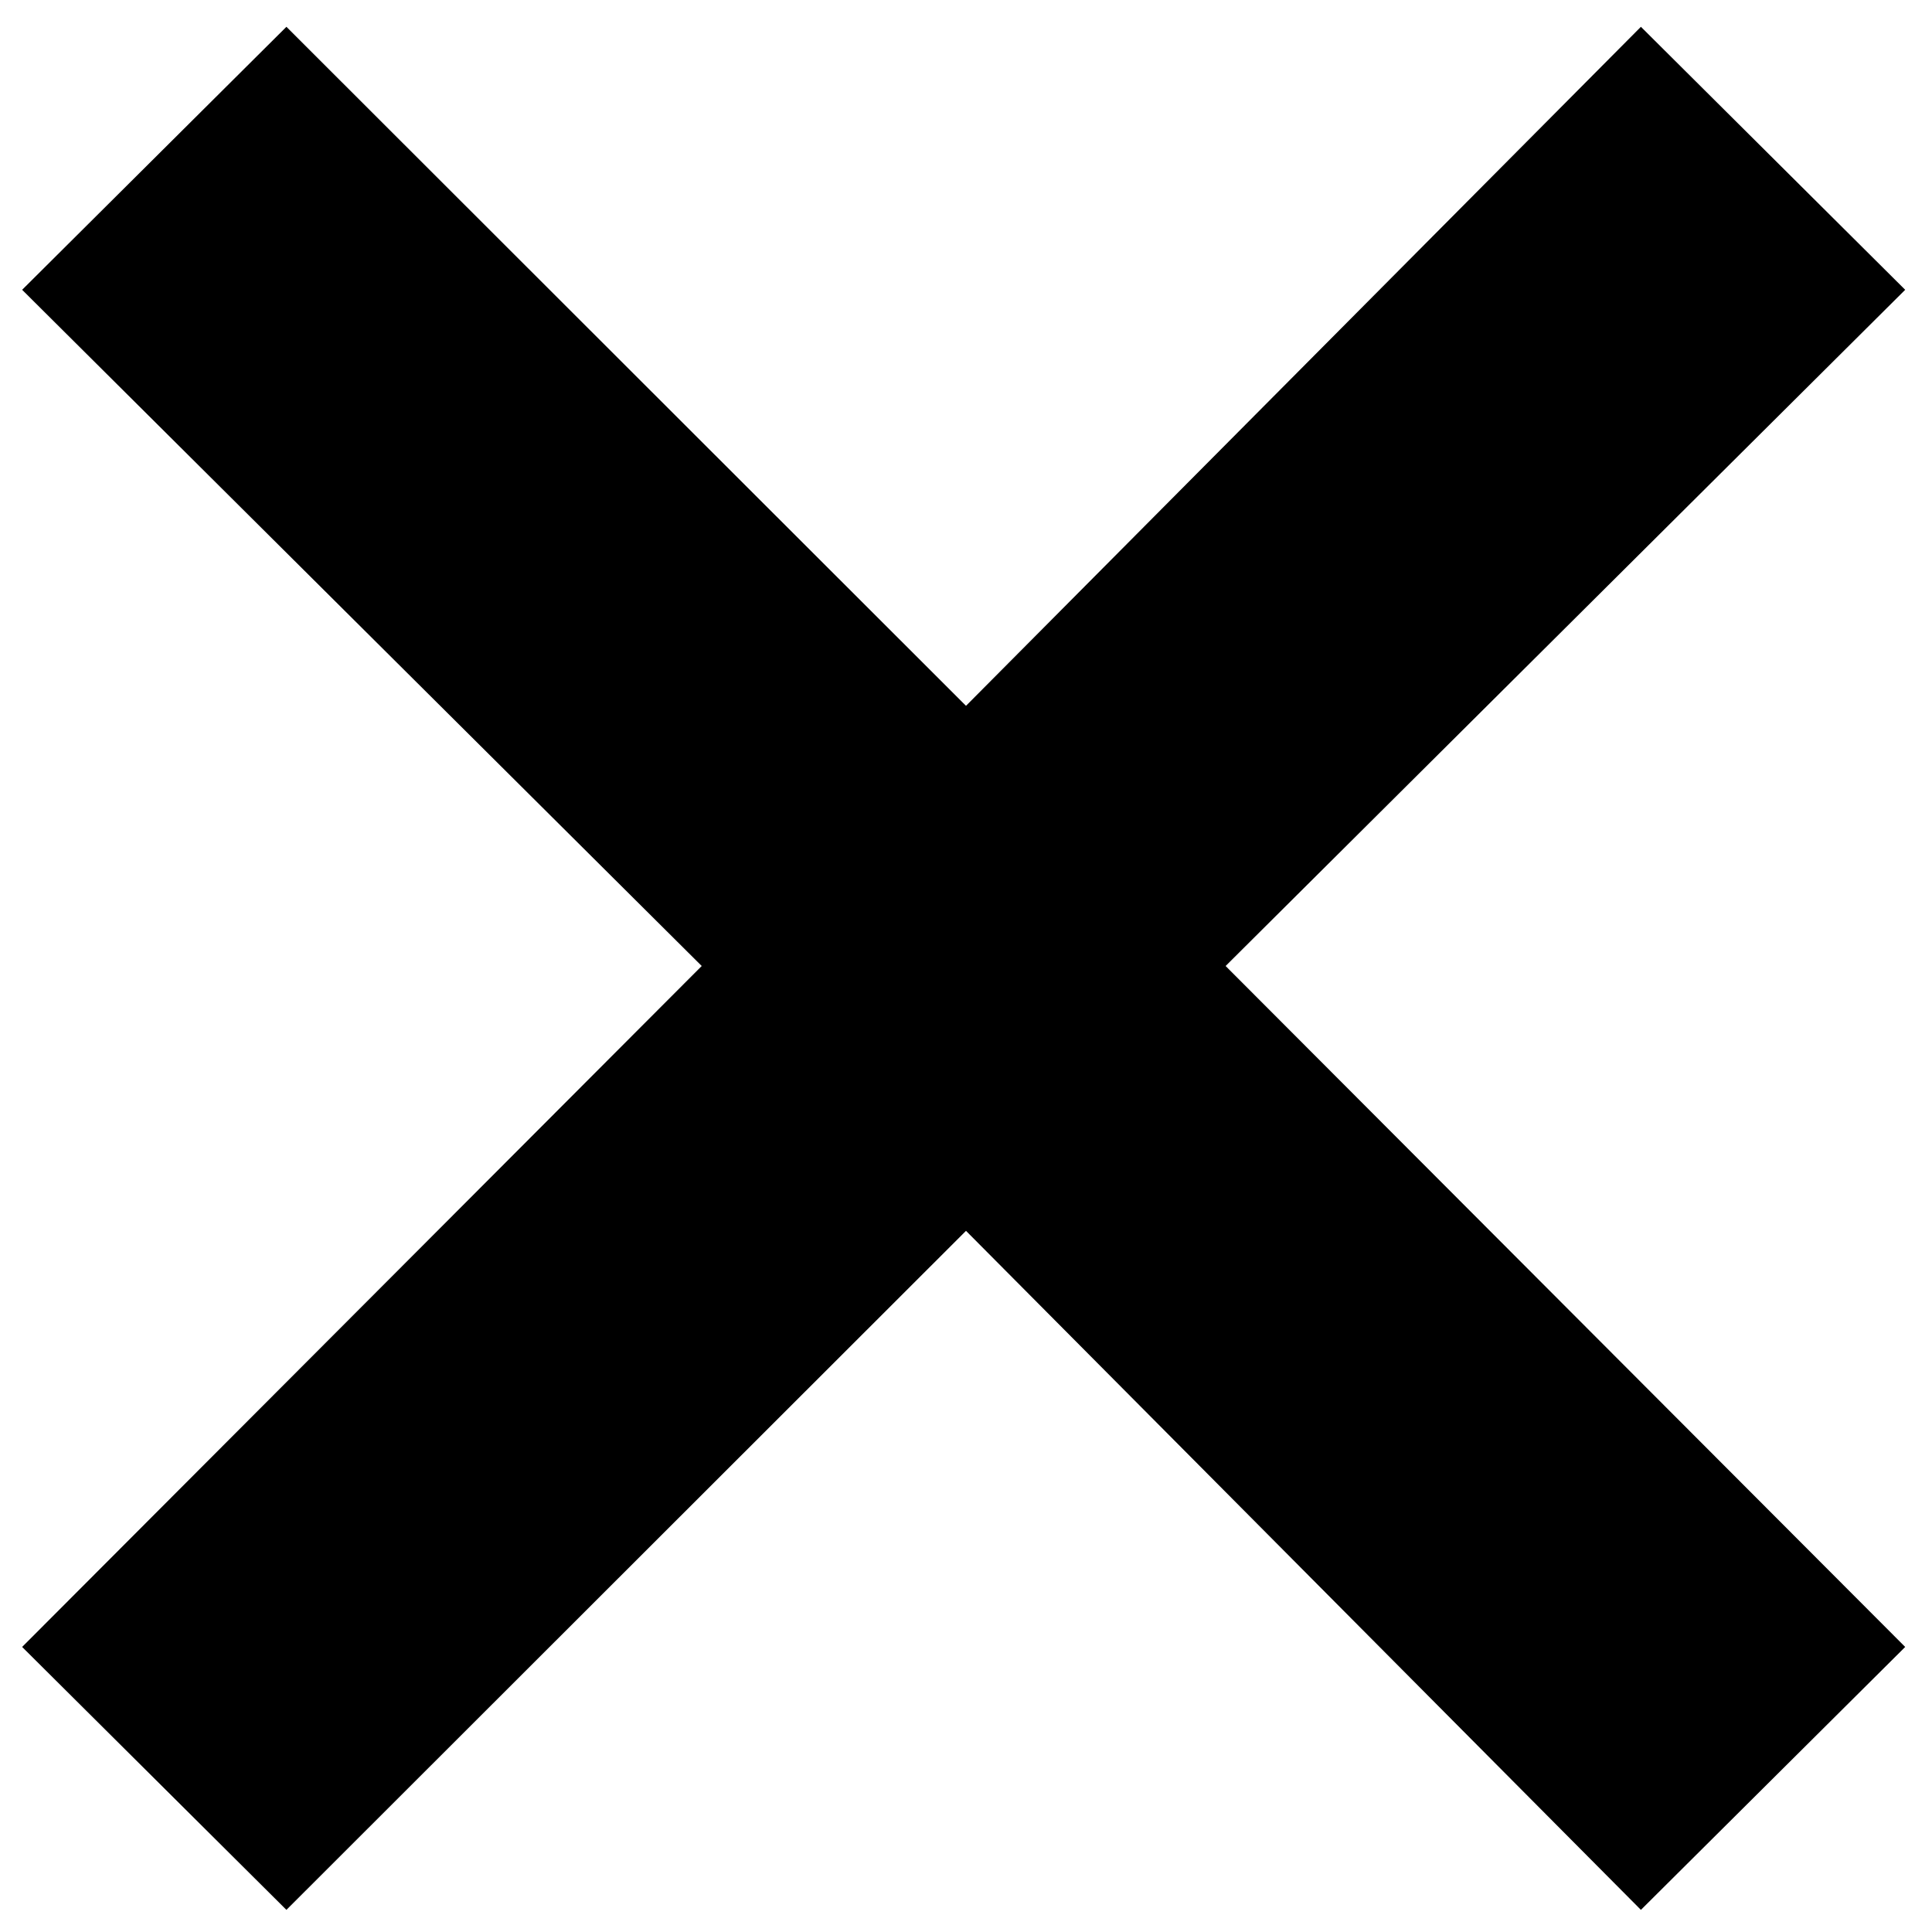 <svg width="24" height="24" viewBox="0 0 24 24" fill="none" xmlns="http://www.w3.org/2000/svg">
<path d="M3.558 23.725L0.275 20.459L8.717 12L0.275 3.6L3.558 0.333L12 8.768L20.384 0.333L23.667 3.6L15.225 12L23.667 20.459L20.384 23.725L12 15.29L3.558 23.725Z" fill="black"/>
</svg>
